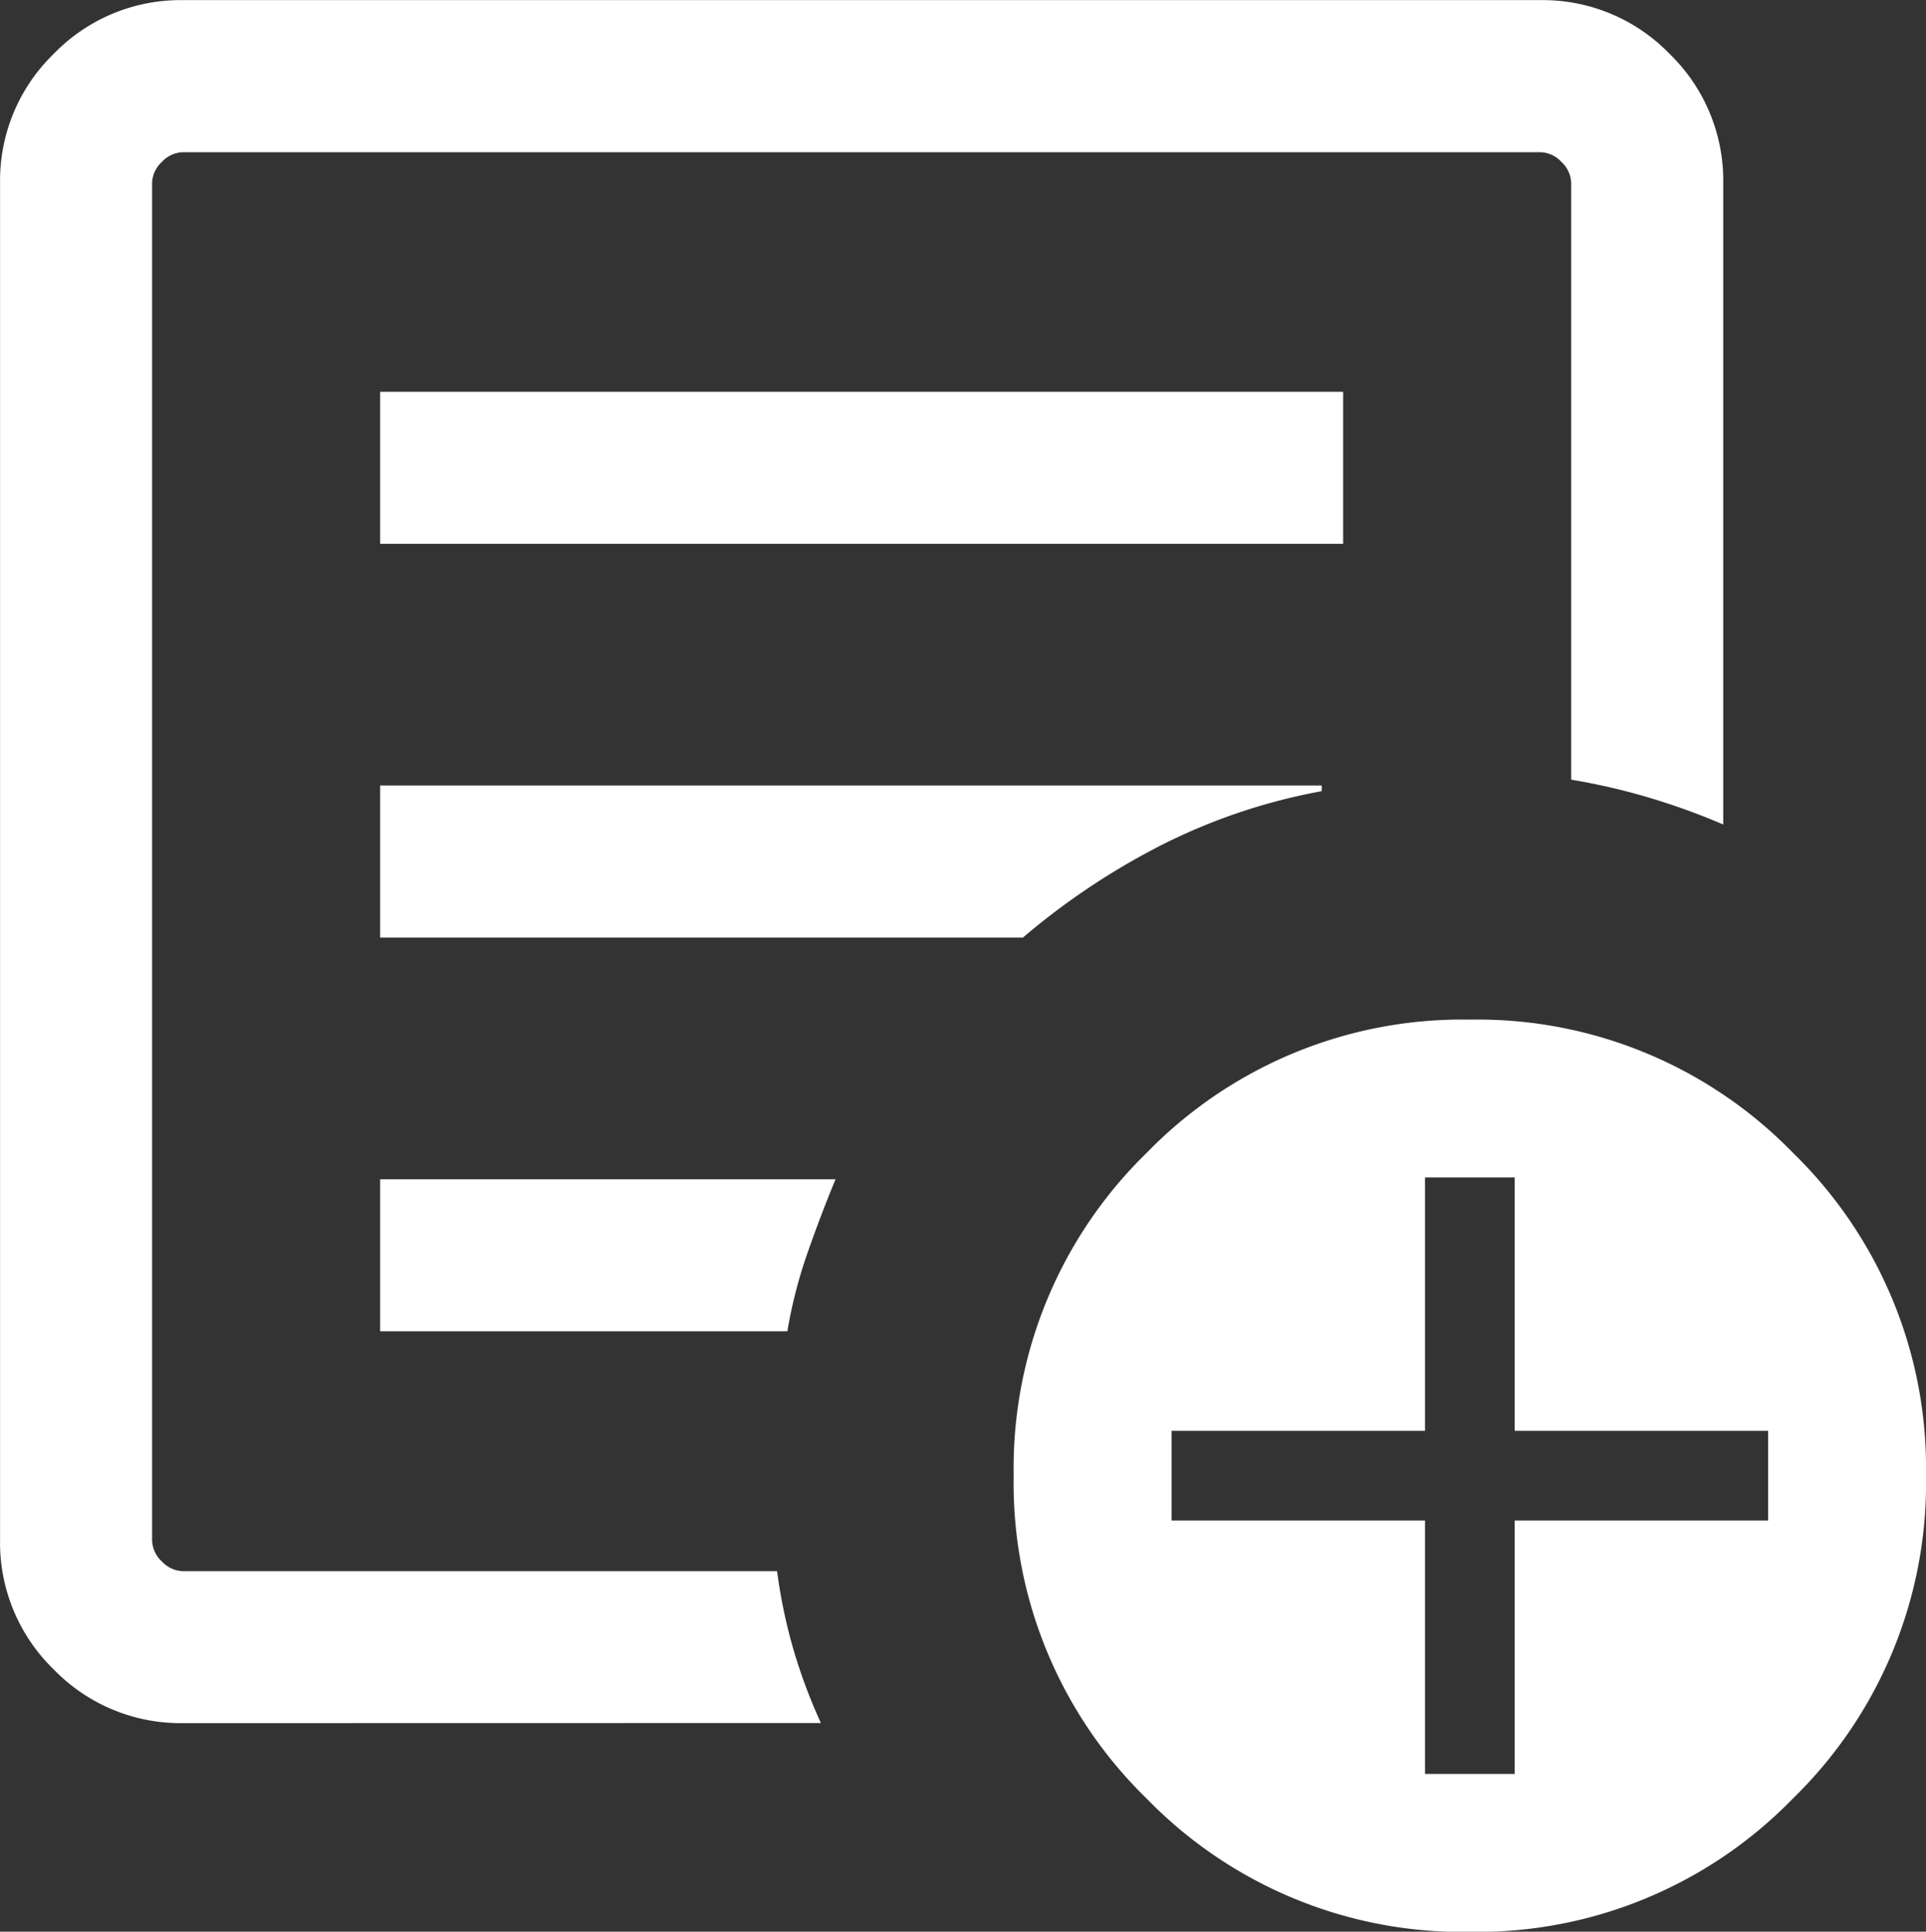 <svg xmlns="http://www.w3.org/2000/svg" width="32" height="32.097" viewBox="0 0 32 32.097"><rect x="0" y="0" width="32" height="32.097" fill="#333333" stroke="none"/><path id="add_notes_24dp_FFFFFF_FILL0_wght300_GRAD0_opsz24" d="M143.045-791.368a2.934,2.934,0,0,1-2.152-.892,2.934,2.934,0,0,1-.892-2.152v-22.542a2.934,2.934,0,0,1,.892-2.152,2.934,2.934,0,0,1,2.152-.892h22.542a2.934,2.934,0,0,1,2.152.892,2.934,2.934,0,0,1,.892,2.152V-806.3a11.4,11.4,0,0,0-1.245-.45,10.733,10.733,0,0,0-1.281-.295v-9.908a.494.494,0,0,0-.162-.356.494.494,0,0,0-.356-.162H143.045a.494.494,0,0,0-.356.162.494.494,0,0,0-.162.356v22.542a.494.494,0,0,0,.162.356.494.494,0,0,0,.356.162h9.866a8.78,8.78,0,0,0,.278,1.323,9.112,9.112,0,0,0,.45,1.2Zm-.518-4.211v0Zm3.789-2.3h6.766a7.848,7.848,0,0,1,.327-1.281q.217-.624.473-1.245h-7.566Zm0-6.542h10.679a11.828,11.828,0,0,1,2.322-1.547,9.811,9.811,0,0,1,2.643-.886v-.094H146.316Zm0-6.543h16v-2.526h-16ZM164.421-787.9a7.308,7.308,0,0,1-5.367-2.212,7.308,7.308,0,0,1-2.212-5.367,7.308,7.308,0,0,1,2.212-5.367,7.308,7.308,0,0,1,5.367-2.212,7.308,7.308,0,0,1,5.367,2.212A7.308,7.308,0,0,1,172-795.482a7.308,7.308,0,0,1-2.212,5.367A7.308,7.308,0,0,1,164.421-787.9Zm-.745-2.624h1.49v-4.211h4.211v-1.49h-4.211v-4.211h-1.49v4.211h-4.211v1.49h4.211Z" transform="translate(-140 820)" fill="#fff"></path></svg>